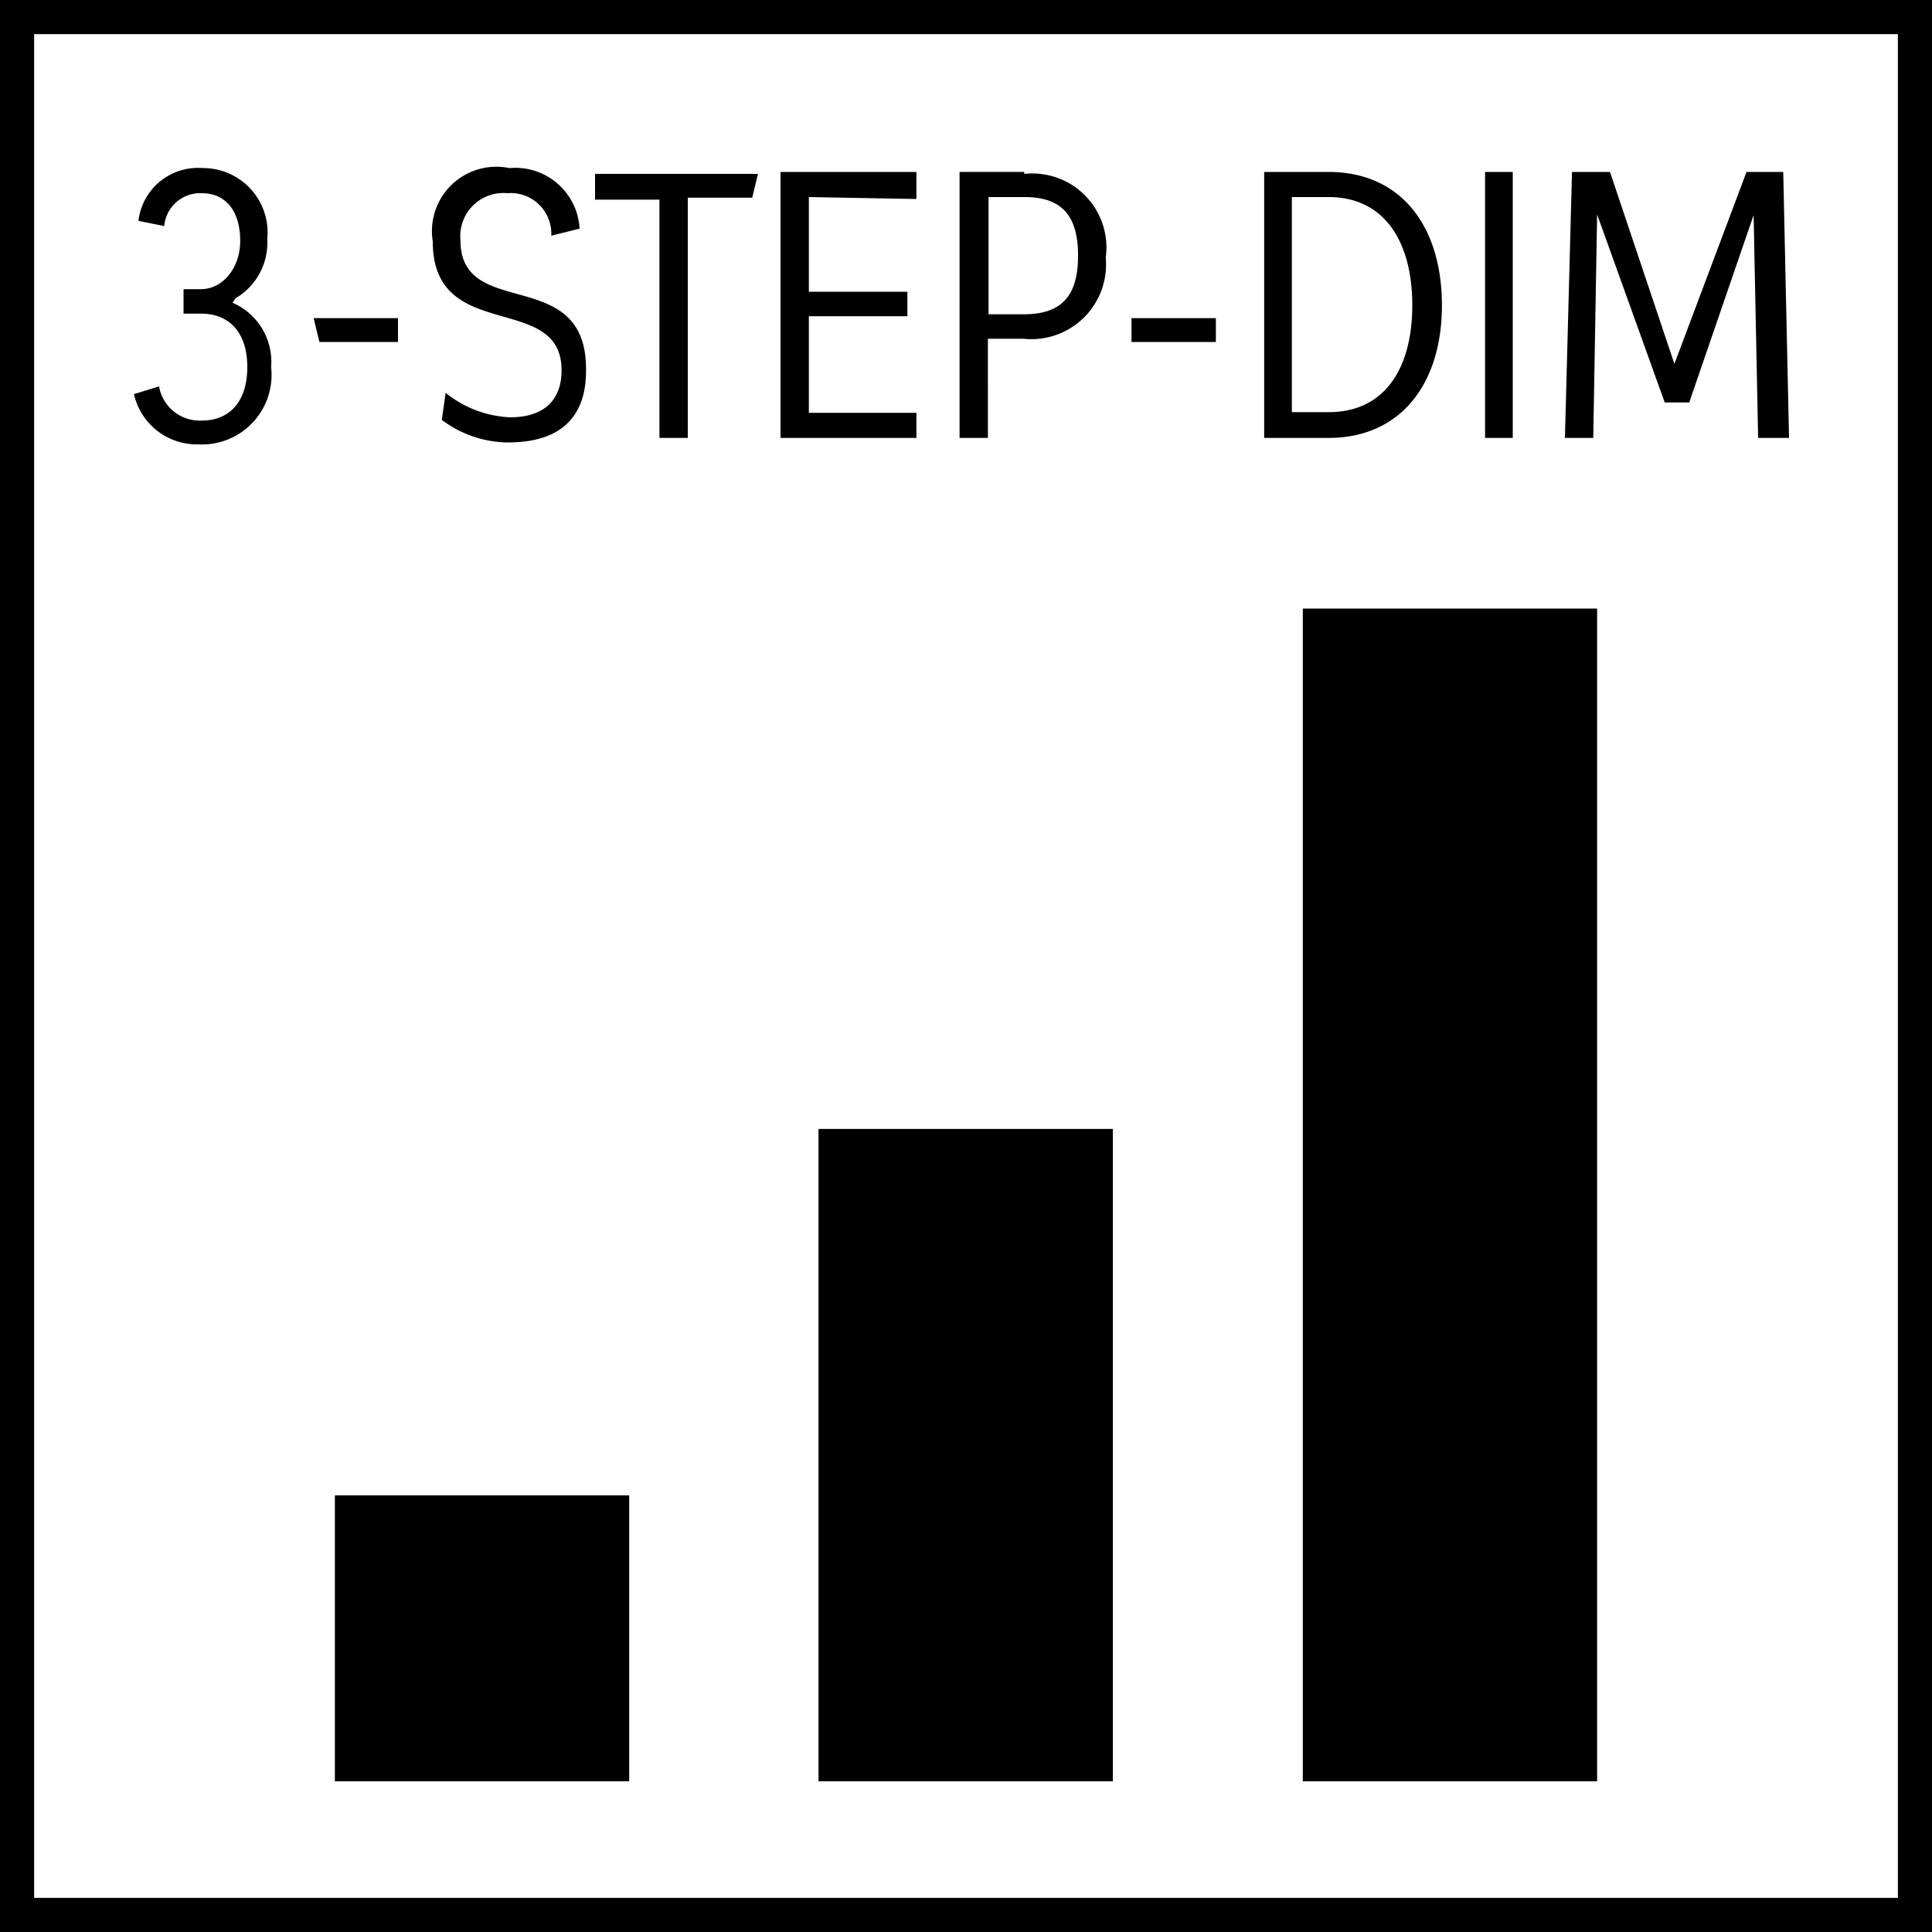 <svg id="Layer_1" data-name="Layer 1" xmlns="http://www.w3.org/2000/svg" viewBox="0 0 30 30"><rect x="5.2" y="23.22" width="4.57" height="4.44"/><path d="M30,30H0V0H30ZM.53,29.47H29.47V.53H.53Z"/><path d="M27.78,6.8l-.09-4.13h-.57L26,5.65,25,2.67h-.59L24.3,6.8h.44l.06-3.47,1.05,2.92h.38l1-2.91.07,3.46Zm-4.72,0h.43V2.67h-.43Zm-2.43-.4h-.57V3.06h.57c.88,0,1.3.71,1.3,1.68s-.42,1.66-1.3,1.66m0-3.73h-1V6.8h1c1.12,0,1.76-.84,1.76-2.06s-.63-2.07-1.76-2.07M17.57,5.31h1.31V4.94H17.57ZM15.9,4.88h-.55V3.06h.56c.57,0,.83.28.83.91s-.26.91-.84.91m0-2.21h-1V6.8h.44V5.26h.55A1.16,1.16,0,0,0,17.17,4a1.15,1.15,0,0,0-1.26-1.3m-1.68.39V2.67H12.12V6.8h2.11V6.41H12.56V4.91h1.53V4.53H12.56V3.06Zm-2.46-.39H9.24v.4h1V6.8h.44V3.07h1ZM7.89,6.87c.8,0,1.22-.38,1.21-1.14,0-1.63-1.95-.74-1.95-2A.67.67,0,0,1,7.88,3a.63.63,0,0,1,.68.66L9,3.55a1,1,0,0,0-1.09-.94A1,1,0,0,0,6.72,3.75c0,1.6,2,.77,2,2,0,.47-.28.73-.8.73a1.71,1.71,0,0,1-1-.38l-.06.42a1.74,1.74,0,0,0,1.1.35m-3-1.56H6.18V4.94H4.87ZM3.66,4.63a1,1,0,0,0,.49-.92,1,1,0,0,0-1-1.1.93.93,0,0,0-1,.82l.4.08A.56.56,0,0,1,3.13,3c.41,0,.6.32.6.74s-.27.75-.61.75H2.85v.38h.27c.43,0,.72.28.72.83s-.29.83-.7.83A.64.64,0,0,1,2.47,6l-.39.12a1,1,0,0,0,1,.78,1.08,1.08,0,0,0,1.13-1.2,1,1,0,0,0-.6-1"/><rect x="12.71" y="17.53" width="4.57" height="10.13"/><rect x="20.23" y="9.45" width="4.57" height="18.21"/></svg>